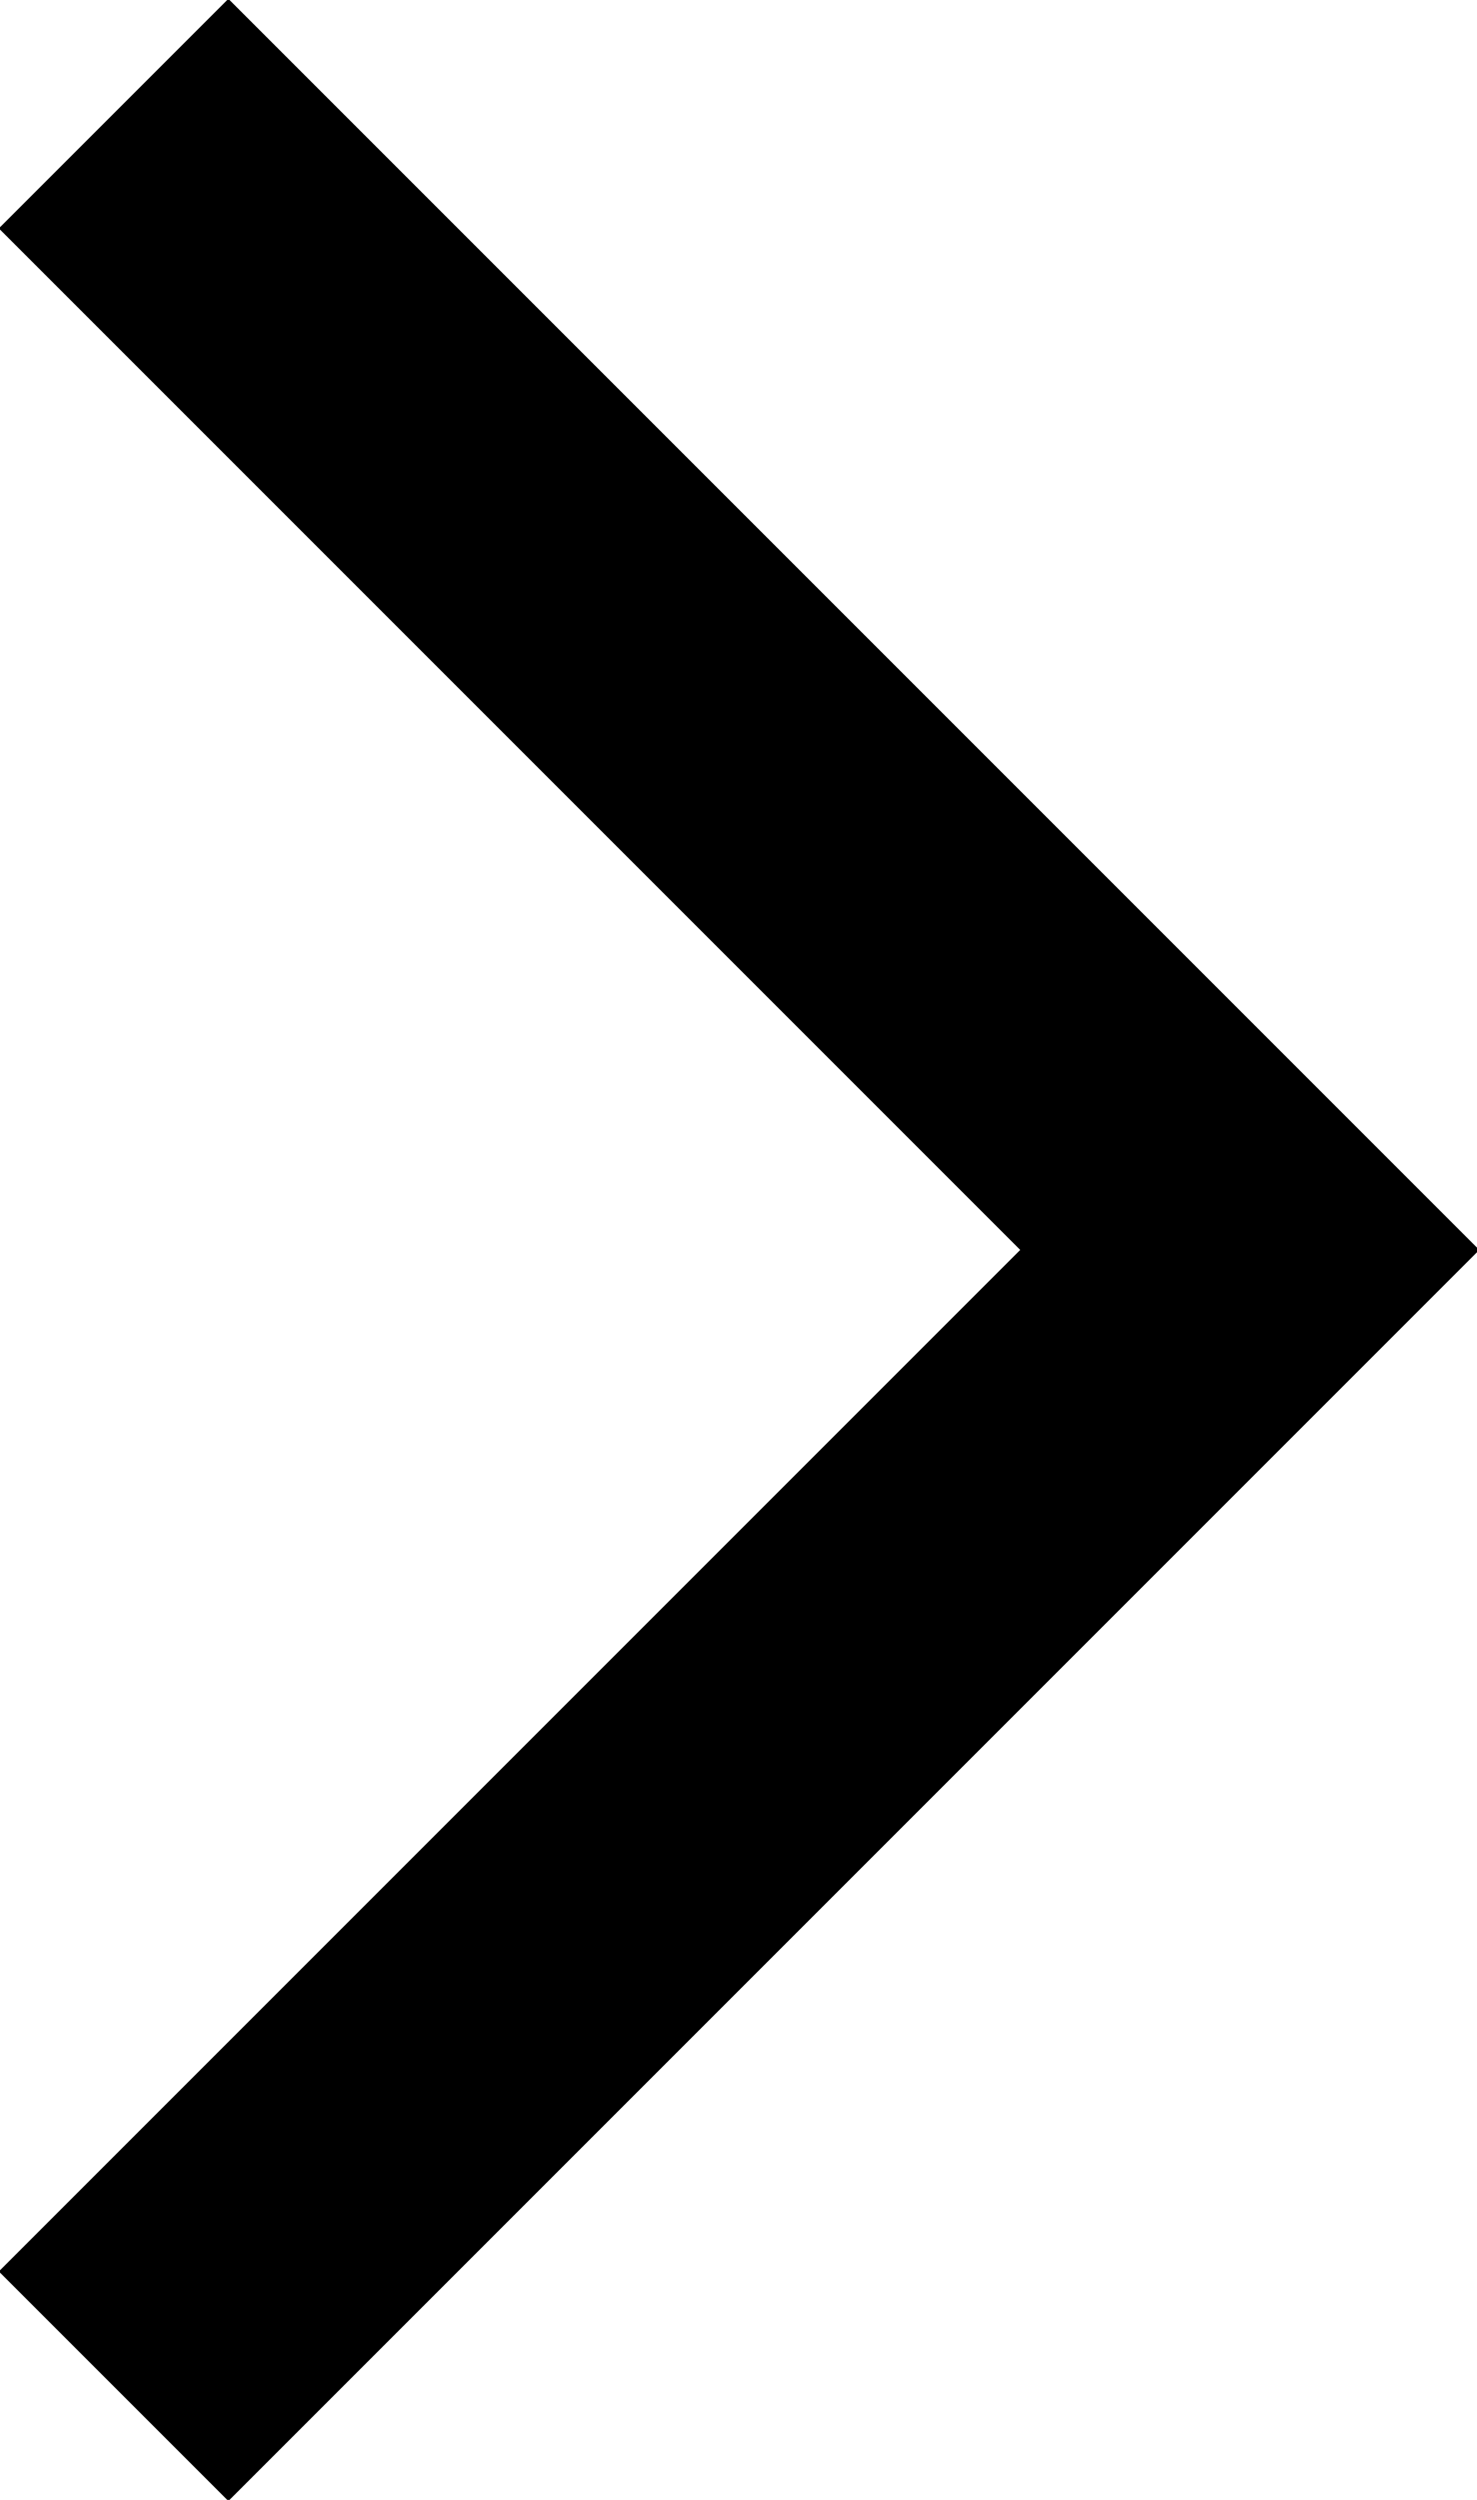 <?xml version="1.0" encoding="utf-8"?>
<!-- Generator: Adobe Illustrator 24.1.2, SVG Export Plug-In . SVG Version: 6.00 Build 0)  -->
<svg version="1.1" id="レイヤー_1" xmlns="http://www.w3.org/2000/svg" xmlns:xlink="http://www.w3.org/1999/xlink" x="0px"
	 y="0px" viewBox="0 0 9.1 15.4" style="enable-background:new 0 0 9.1 15.4;" xml:space="preserve">
<style type="text/css">
	.st0{fill:none;stroke:#000000;stroke-width:2;}
</style>
<path id="arrow" class="st0" d="M0.7,14.7l7-7l-7-7"/>
</svg>
